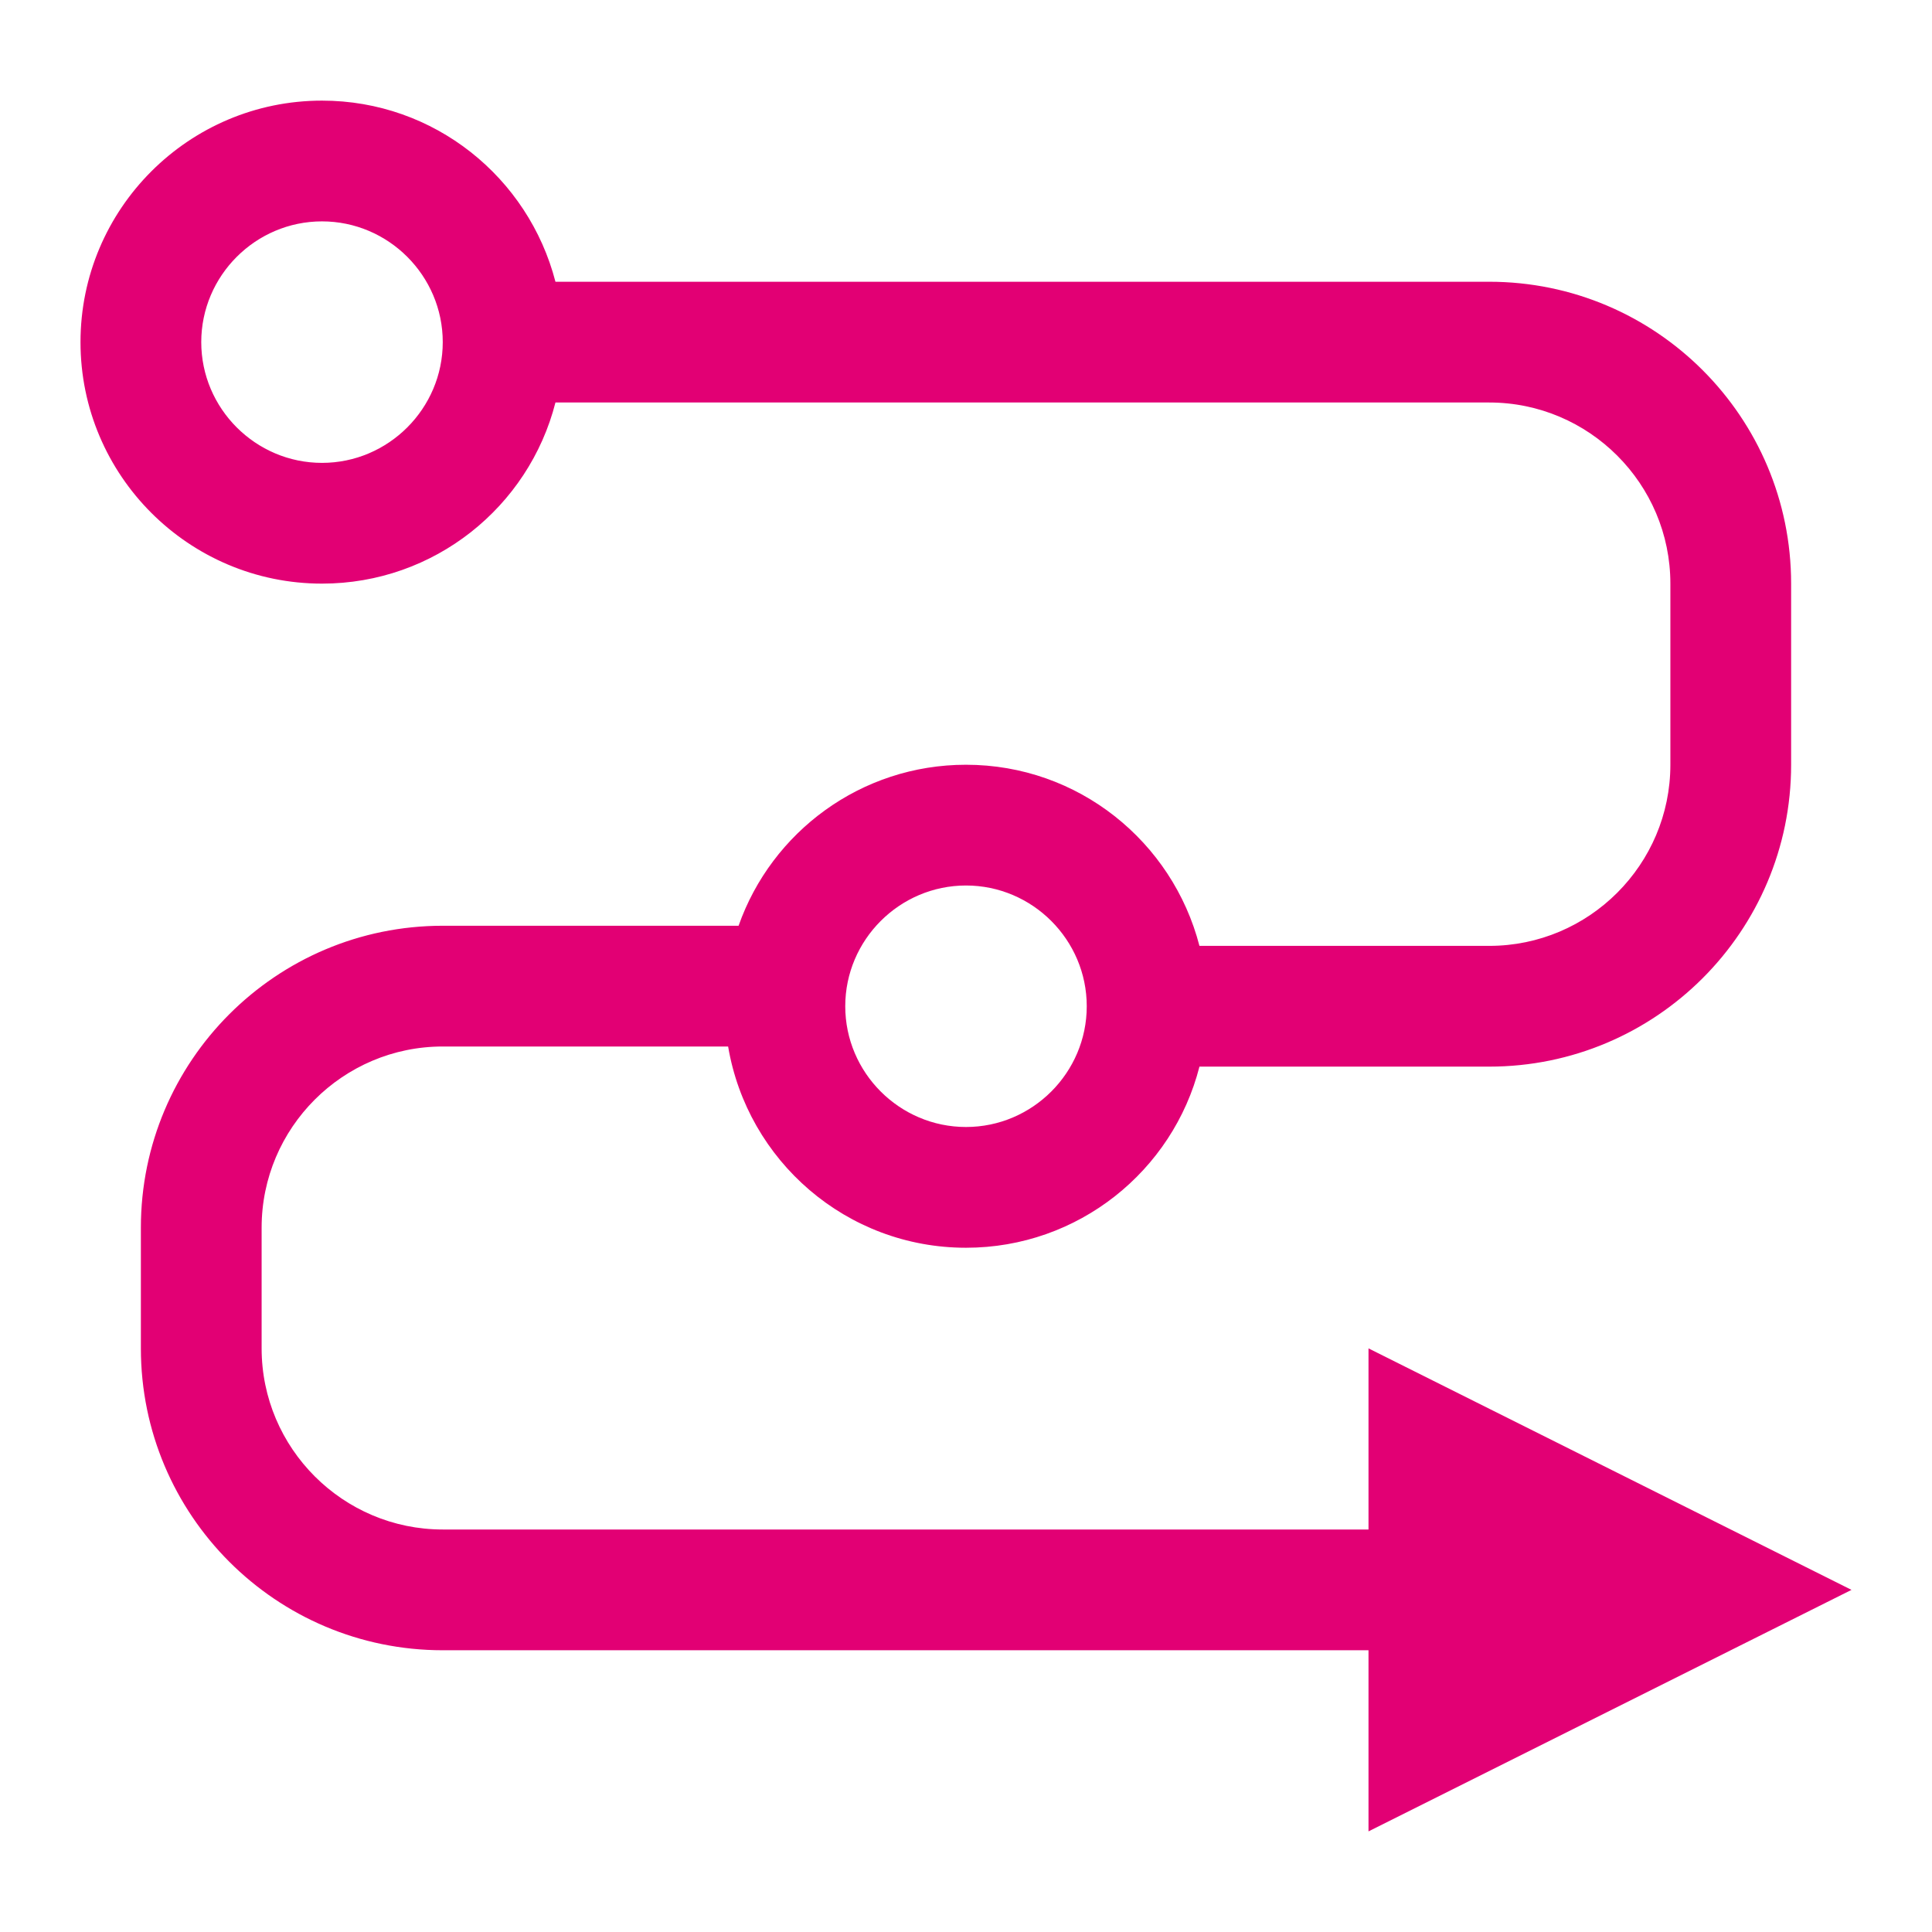 <svg width="48" height="48" viewBox="0 0 48 48" fill="none" xmlns="http://www.w3.org/2000/svg">
<path d="M46 39.5L34 33.5V38H11C8.52 38 6.5 35.98 6.5 33.5V30.5C6.5 28.02 8.52 26 11 26H18.09C18.57 28.84 21.03 31 24 31C26.79 31 29.14 29.09 29.8 26.5H37C41.14 26.5 44.5 23.14 44.5 19V14.5C44.5 10.36 41.14 7 37 7H13.8C13.13 4.41 10.79 2.5 8 2.5C4.69 2.5 2 5.19 2 8.5C2 11.81 4.69 14.5 8 14.5C10.79 14.5 13.14 12.59 13.8 10H37C39.48 10 41.5 12.02 41.5 14.5V19C41.5 21.48 39.48 23.5 37 23.5H29.8C29.13 20.91 26.79 19 24 19C21.39 19 19.17 20.67 18.35 23H11C6.86 23 3.5 26.36 3.5 30.5V33.5C3.5 37.64 6.86 41 11 41H34V45.5L46 39.5ZM8 11.5C6.35 11.5 5 10.15 5 8.5C5 6.85 6.35 5.5 8 5.5C9.65 5.5 11 6.85 11 8.5C11 10.15 9.65 11.5 8 11.5ZM24 22C25.65 22 27 23.35 27 25C27 26.65 25.65 28 24 28C22.35 28 21 26.65 21 25C21 23.35 22.35 22 24 22Z" fill="#E20074"/>
</svg>
